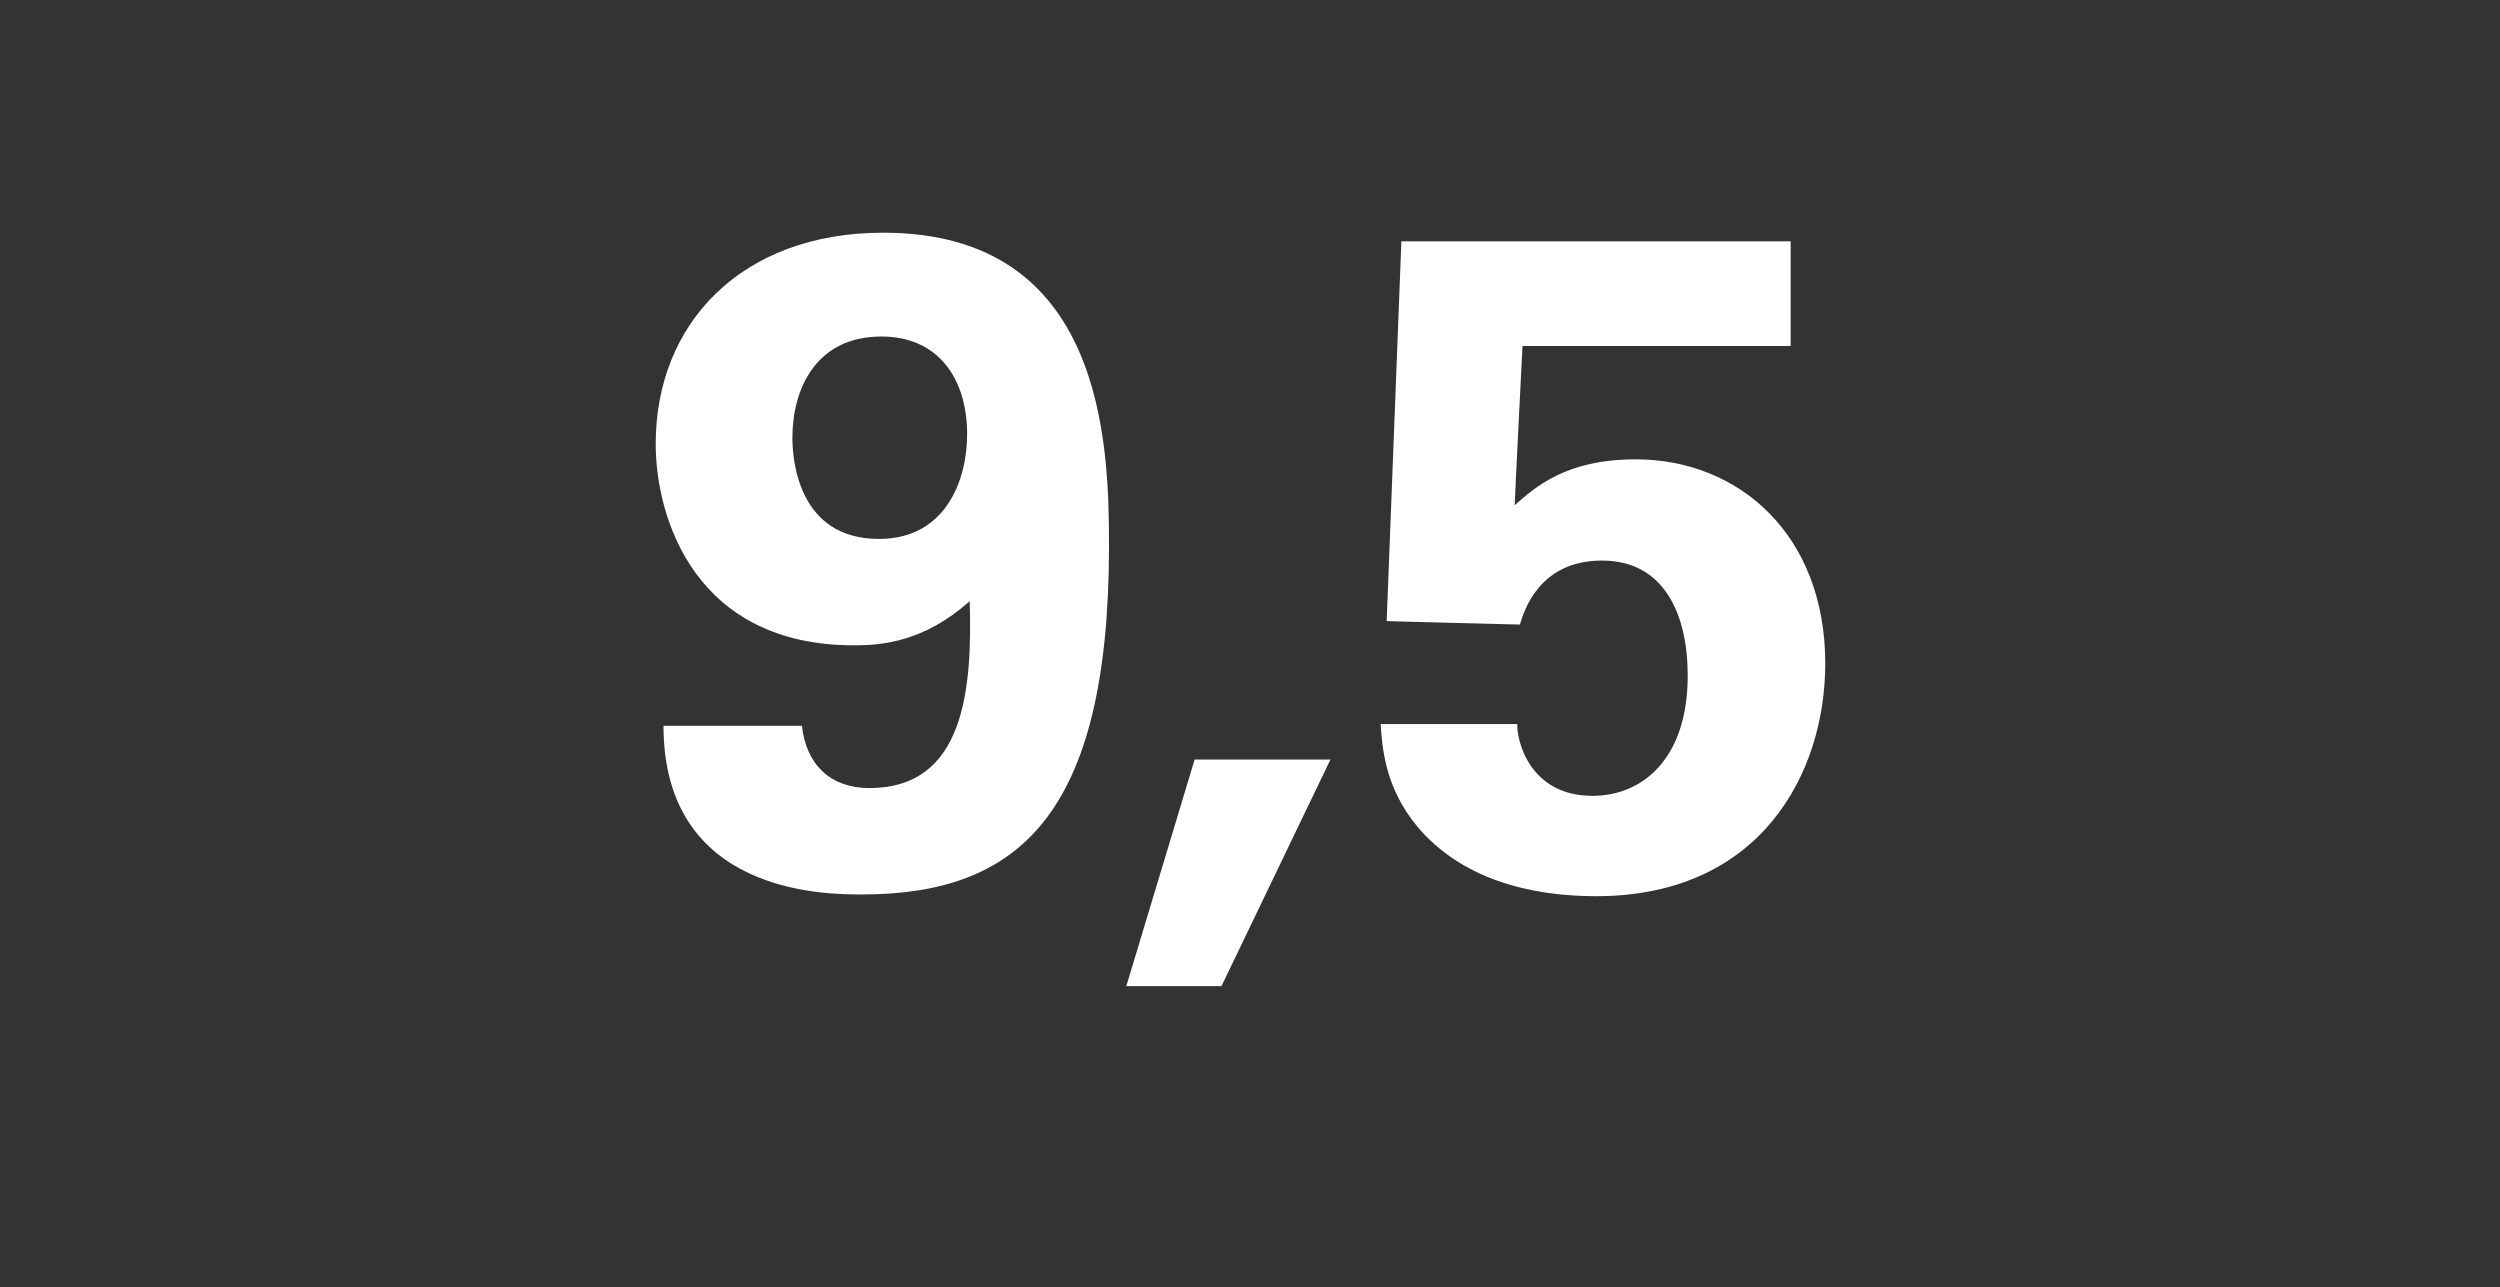 <?xml version="1.0" standalone="no"?><!DOCTYPE svg PUBLIC "-//W3C//DTD SVG 1.1//EN" "http://www.w3.org/Graphics/SVG/1.1/DTD/svg11.dtd"><svg xmlns="http://www.w3.org/2000/svg" version="1.1" width="289px" height="148.8px" viewBox="0 -25 289 148.8" style="top:-25px"><rect x="0" y="-25" width="289" height="148.8" fill="#333333" stroke="none"/>  <desc>9,5</desc>  <defs/>  <g id="Polygon35959">    <path d="M 92.7 58.9 C 93.2 63.4 96 66.1 100.5 66.1 C 111.5 66.1 112.4 54.7 112.1 44.5 C 106.8 49.2 102 49.6 98.7 49.6 C 80.5 49.6 75.8 35.1 75.8 26.3 C 75.8 12.4 85.7 1.9 102.1 1.9 C 127.6 1.9 128.2 26.2 128.2 38.1 C 128.2 69.4 117.6 78.4 99.6 78.4 C 95.5 78.4 76.7 78.4 76.7 58.9 C 76.7 58.9 92.7 58.9 92.7 58.9 Z M 111.8 25.2 C 111.8 18.7 108.4 13.9 101.9 13.9 C 94.3 13.9 91.6 20 91.6 25.6 C 91.6 28.2 92.3 37.3 101.6 37.3 C 109.4 37.3 111.8 30.4 111.8 25.2 Z M 153.8 62.8 L 141.2 89 L 130.2 89 L 138.1 62.8 L 153.8 62.8 Z M 175.4 58.7 C 175.3 60.4 176.7 67 184.1 67 C 189.8 67 195.1 62.8 195.1 53.1 C 195.1 45.9 192.3 39.8 185.2 39.8 C 178 39.8 176.2 45.5 175.7 47.2 C 175.7 47.22 160.3 46.8 160.3 46.8 L 162 2.9 L 207 2.9 L 207 15 L 176 15 C 176 15 175.07 33.39 175.1 33.4 C 177.4 31.4 180.9 28.1 189.1 28.1 C 201 28.1 211 36.8 211 51.7 C 211 64.3 203.6 78.6 184.5 78.6 C 176.8 78.6 168.9 76.6 163.8 70.5 C 160.1 66 159.8 61.5 159.6 58.7 C 159.6 58.7 175.4 58.7 175.4 58.7 Z " stroke="none" fill="#fff"/>  </g></svg>